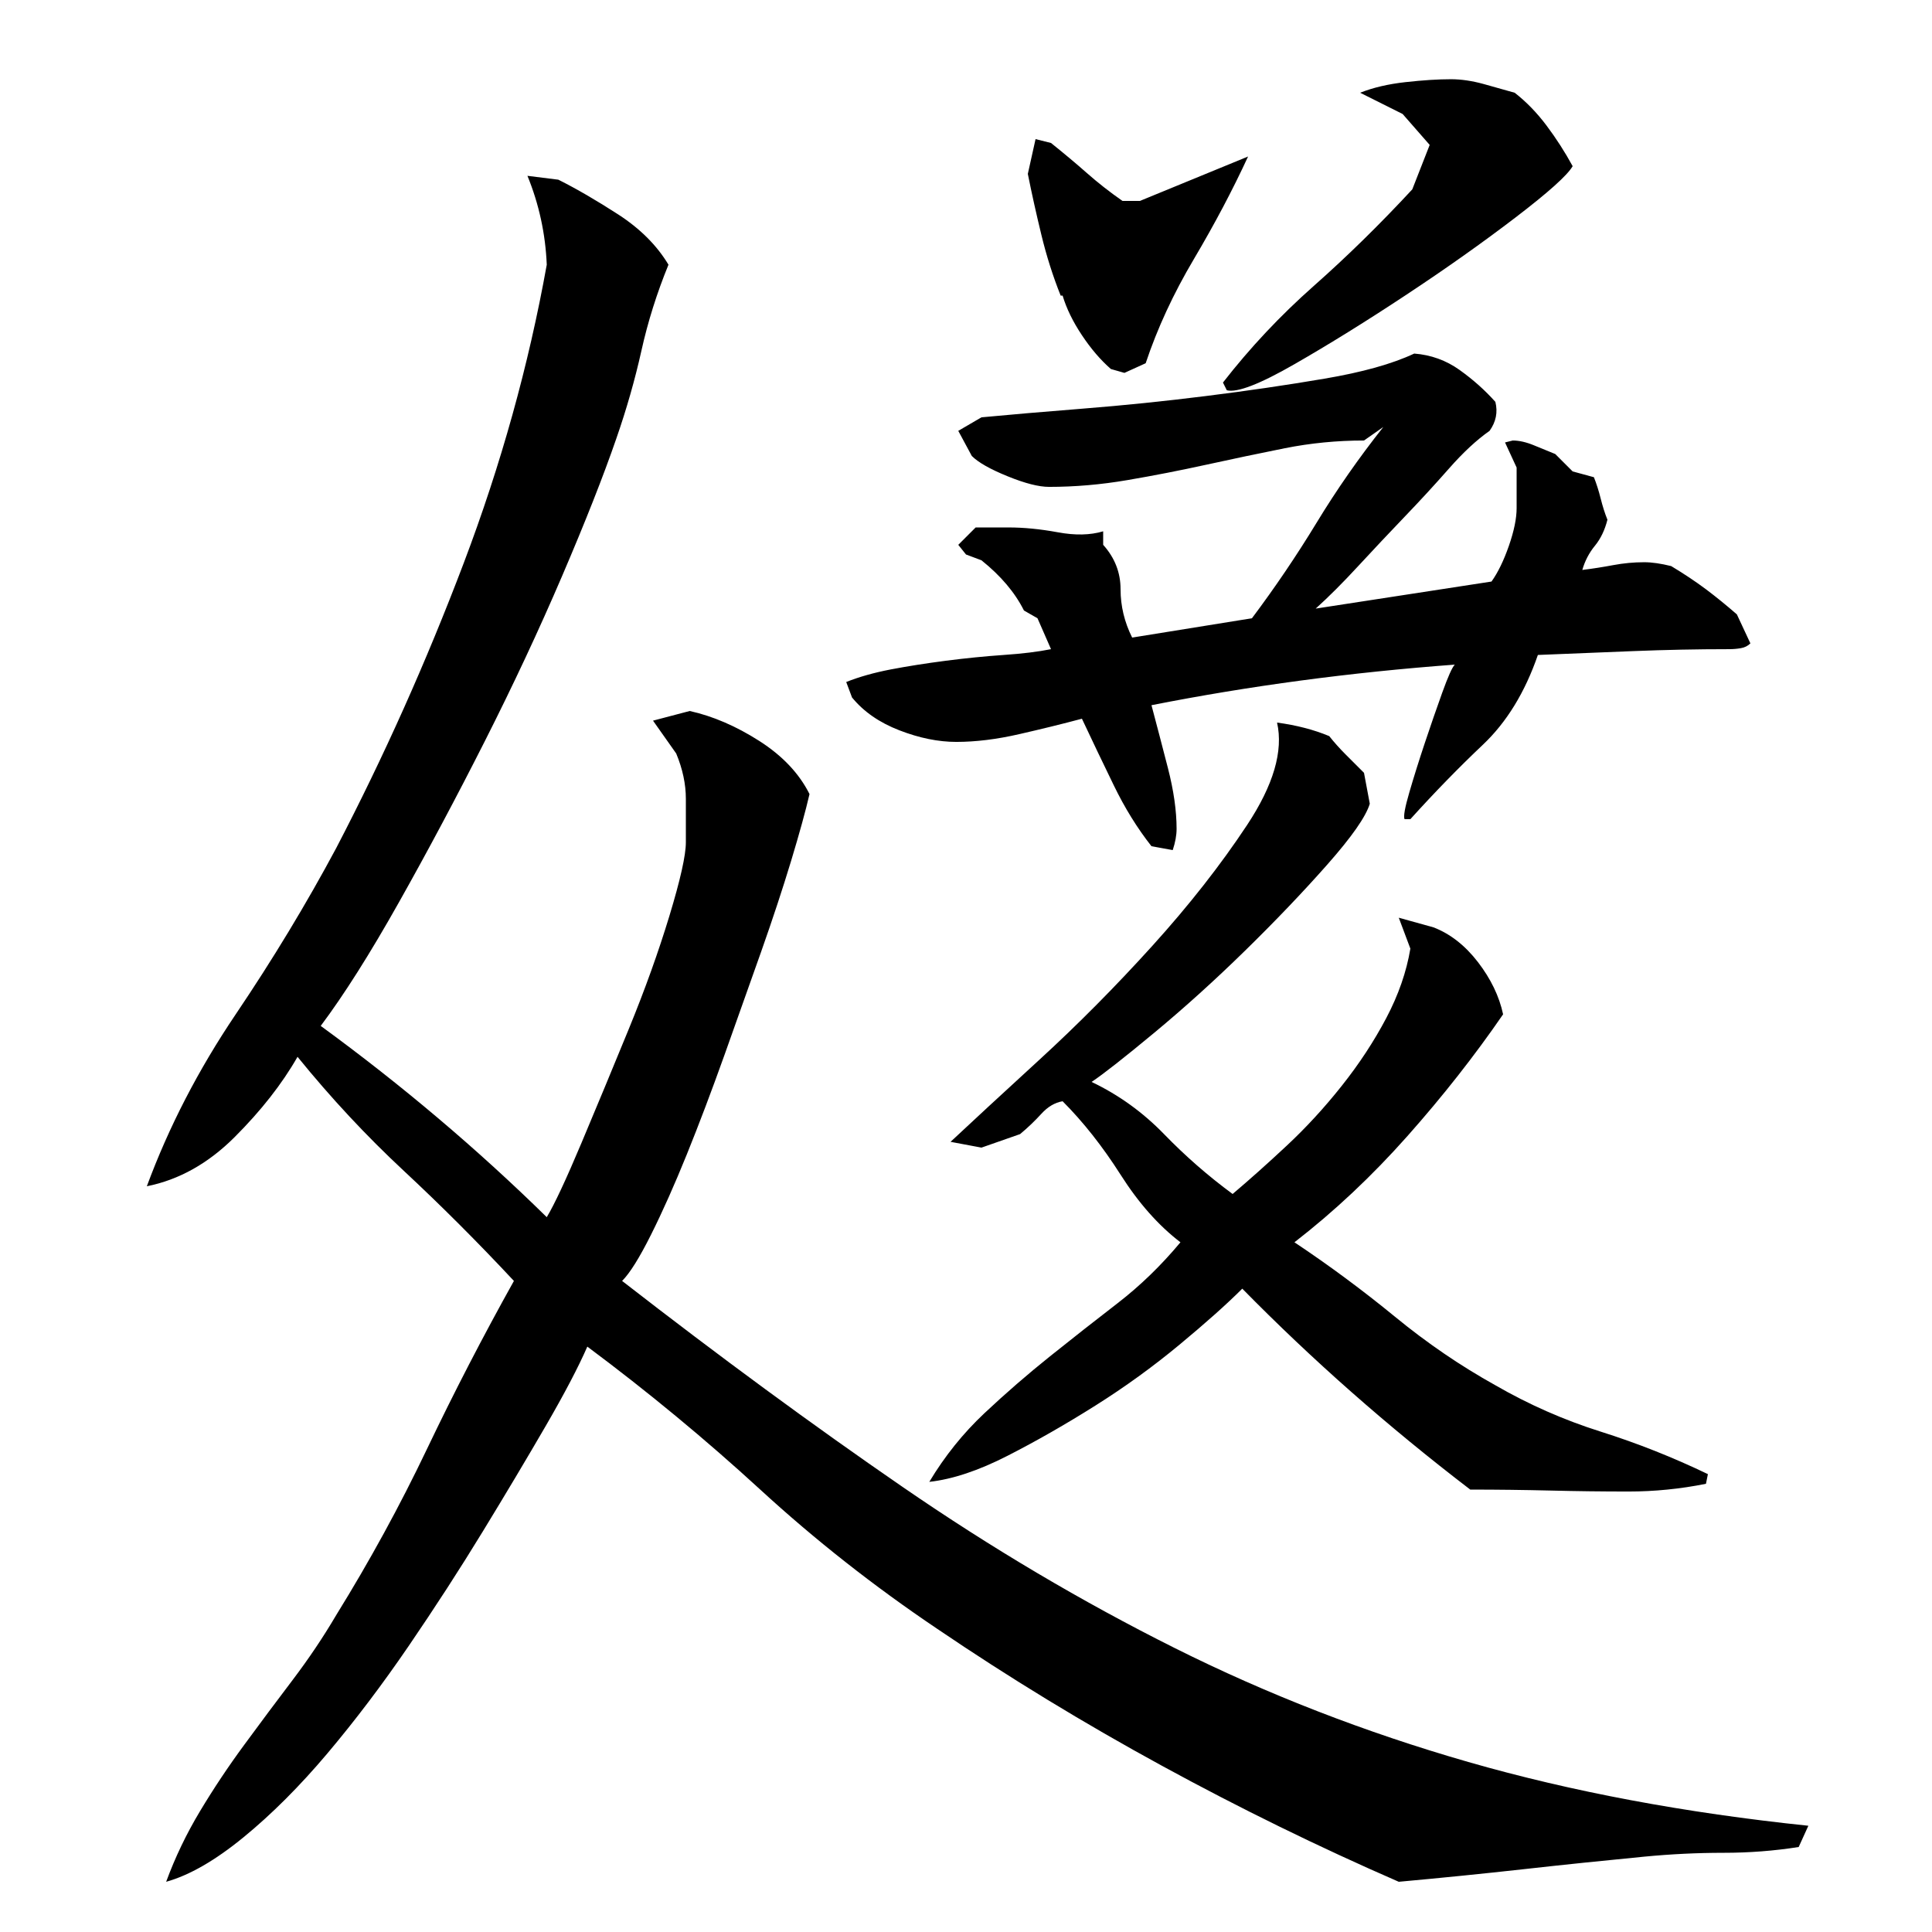 <?xml version="1.0" encoding="utf-8"?>
<!-- Generator: Adobe Illustrator 16.0.0, SVG Export Plug-In . SVG Version: 6.00 Build 0)  -->
<!DOCTYPE svg PUBLIC "-//W3C//DTD SVG 1.1//EN" "http://www.w3.org/Graphics/SVG/1.1/DTD/svg11.dtd">
<svg version="1.1" id="图层_1" xmlns="http://www.w3.org/2000/svg" xmlns:xlink="http://www.w3.org/1999/xlink" x="0px" y="0px"
	 width="1000px" height="1000px" viewBox="0 0 1000 1000" enable-background="new 0 0 1000 1000" xml:space="preserve">
<path d="M76.002,614.006c11.328-30.656,26.656-60.328,46-89c19.328-28.656,36.656-57.328,52-86c24.656-47.328,46.656-96.5,66-147.5
	c19.328-51,33.656-102.5,43-154.5c-0.672-16-4-31.328-10-46l16,2c9.328,4.672,19.656,10.672,31,18c11.328,7.344,20,16,26,26
	c-6,14.672-10.672,29.5-14,44.5c-3.344,15-7.672,30.172-13,45.5c-6.672,19.344-16,43-28,71s-25.344,56.5-40,85.5
	c-14.672,29-29.5,56.844-44.5,83.5c-15,26.672-28.5,48-40.5,64c42,30.672,81,63.672,117,99c4-6.656,10-19.5,18-38.5
	s16.156-38.656,24.5-59c8.328-20.328,15.328-39.828,21-58.5c5.656-18.656,8.5-31.328,8.5-38c0-7.328,0-14.828,0-22.5
	c0-7.656-1.672-15.5-5-23.5l-12-17l19-5c12,2.672,24,7.844,36,15.5c12,7.672,20.656,16.844,26,27.5c-2,8.672-5.172,20.172-9.5,34.5
	c-4.344,14.344-9.5,30-15.5,47s-12.344,34.844-19,53.5c-6.672,18.672-13.172,35.844-19.5,51.5c-6.344,15.672-12.5,29.5-18.5,41.5
	s-11,20-15,24c50.656,39.344,99,74.844,145,106.5c46,31.672,93,59.5,141,83.5s98.656,43.656,152,59c53.328,15.328,112,26.328,176,33
	l-5,11c-12.672,2-25.672,3-39,3c-13.344,0-27,0.656-41,2c-20.672,2-41.5,4.156-62.5,6.5c-21,2.328-42.5,4.5-64.5,6.5
	c-41.344-18-82.172-38-122.5-60c-40.344-22-79.172-45.656-116.5-71c-32.672-22-63.172-46-91.5-72c-28.344-26-58.172-50.656-89.5-74
	c-4.672,10.672-11.844,24.344-21.5,41c-9.672,16.672-20.5,34.844-32.5,54.5c-12,19.672-24.844,39.5-38.5,59.5
	c-13.672,20-27.672,38.5-42,55.5c-14.344,17-28.844,31.5-43.5,43.5c-14.672,12-28,19.656-40,23c4.656-12.672,10.5-24.844,17.5-36.5
	c7-11.672,14.656-23.172,23-34.5c8.328-11.344,16.656-22.5,25-33.5c8.328-11,15.828-22.156,22.5-33.5c17.328-28,33-56.656,47-86
	c14-29.328,29-58.328,45-87c-18.672-20-37.672-39-57-57c-19.344-18-37.672-37.656-55-59c-8,14-18.844,27.844-32.5,41.5
	C107.83,602.178,92.658,610.678,76.002,614.006z M779.002,229.006l4-1c3.328,0,7,0.844,11,2.5c4,1.672,7.656,3.172,11,4.5l9,9l11,3
	c1.328,3.344,2.5,7,3.5,11s2.156,7.672,3.5,11c-1.344,5.344-3.5,9.844-6.5,13.5c-3,3.672-5.172,7.844-6.5,12.5
	c5.328-0.656,10.656-1.5,16-2.5c5.328-1,10.656-1.5,16-1.5c4,0,8.656,0.672,14,2c6.656,4,12.656,8,18,12c5.328,4,10.656,8.344,16,13
	l7,15c-1.344,1.344-3,2.172-5,2.5c-2,0.344-4,0.5-6,0.5c-16.672,0-33.172,0.344-49.5,1c-16.344,0.672-32.844,1.344-49.5,2
	c-6.672,19.344-16.172,34.844-28.5,46.5c-12.344,11.672-24.844,24.5-37.5,38.5h-3c-0.672-1.328,0.156-6,2.5-14
	c2.328-8,5-16.5,8-25.5s6-17.656,9-26c3-8.328,5.156-13.156,6.5-14.5c-54,4-106.344,11-157,21c2.656,10,5.5,20.844,8.5,32.5
	c3,11.672,4.5,22.172,4.5,31.5c0,3.344-0.672,7-2,11l-11-2c-7.344-9.328-13.844-19.828-19.5-31.5
	c-5.672-11.656-11.172-23.156-16.5-34.5c-10,2.672-20.844,5.344-32.5,8c-11.672,2.672-22.5,4-32.5,4c-9.344,0-19.172-2-29.5-6
	c-10.344-4-18.5-9.656-24.5-17l-3-8c6.656-2.656,14.328-4.828,23-6.5c8.656-1.656,18.156-3.156,28.5-4.5
	c10.328-1.328,20.328-2.328,30-3c9.656-0.656,17.828-1.656,24.5-3l-7-16l-7-4c-4.672-9.328-12-18-22-26l-8-3l-4-5l9-9h17
	c8,0,16.5,0.844,25.5,2.5c9,1.672,16.828,1.5,23.5-0.5v7c6,6.672,9,14.344,9,23c0,8.672,2,17,6,25l62-10
	c12-16,23.156-32.5,33.5-49.5c10.328-17,21.828-33.5,34.5-49.5l-10,7c-14,0-27.672,1.344-41,4c-13.344,2.672-26.844,5.5-40.5,8.5
	c-13.672,3-27.344,5.672-41,8c-13.672,2.344-27.172,3.5-40.5,3.5c-5.344,0-12.5-1.828-21.5-5.5c-9-3.656-15.172-7.156-18.5-10.5
	l-7-13l12-7c14-1.328,31.5-2.828,52.5-4.5c21-1.656,42.156-3.828,63.5-6.5c21.328-2.656,41.828-5.656,61.5-9
	c19.656-3.328,35.156-7.656,46.5-13c8.656,0.672,16.5,3.5,23.5,8.5s13.156,10.5,18.5,16.5c1.328,5.344,0.328,10.344-3,15
	c-6.672,4.672-13.672,11.172-21,19.5c-7.344,8.344-15,16.672-23,25c-8,8.344-16,16.844-24,25.5c-8,8.672-15.344,16-22,22l91-14
	c3.328-4.656,6.328-10.828,9-18.5c2.656-7.656,4-14.156,4-19.5v-21L779.002,229.006z M709.002,416.006
	c-2,6.672-9.344,17.172-22,31.5c-12.672,14.344-26.844,29.172-42.5,44.5c-15.672,15.344-31.344,29.5-47,42.5
	c-15.672,13-26.5,21.5-32.5,25.5c14,6.672,26.5,15.672,37.5,27c11,11.344,22.828,21.672,35.5,31c8.656-7.328,18-15.656,28-25
	c10-9.328,19.5-19.656,28.5-31c9-11.328,16.656-23,23-35c6.328-12,10.5-24,12.5-36l-6-16l18,5c8.656,3.344,16.328,9.344,23,18
	c6.656,8.672,11,17.672,13,27c-14.672,21.344-31.172,42.344-49.5,63c-18.344,20.672-37.844,39-58.5,55c18,12,35.328,24.844,52,38.5
	c16.656,13.672,34,25.5,52,35.5c17.328,10,35.5,18,54.5,24s37.5,13.344,55.5,22l-1,5c-6.672,1.344-13.344,2.344-20,3
	c-6.672,0.672-13.344,1-20,1c-13.344,0-26.844-0.156-40.5-0.5c-13.672-0.328-27.5-0.5-41.5-0.5c-42.672-32.656-82-67.328-118-104
	c-8,8-18.844,17.672-32.5,29c-13.672,11.344-28.172,21.844-43.5,31.5c-15.344,9.672-30.5,18.344-45.5,26
	c-15,7.672-28.5,12.172-40.5,13.5c8-13.328,17.5-25.156,28.5-35.5c11-10.328,22.328-20.156,34-29.5
	c11.656-9.328,23.328-18.5,35-27.5c11.656-9,22.5-19.5,32.5-31.5c-11.344-8.656-21.672-20.328-31-35
	c-9.344-14.656-19.344-27.328-30-38c-4,0.672-7.672,2.844-11,6.5c-3.344,3.672-7,7.172-11,10.5l-20,7l-16-3
	c10.656-10,26-24.156,46-42.5c20-18.328,39.5-38,58.5-59s35.328-41.828,49-62.5c13.656-20.656,18.828-38.328,15.5-53
	c10,1.344,19,3.672,27,7c2.656,3.344,5.5,6.5,8.5,9.5s6.156,6.172,9.5,9.5L709.002,416.006z M536.002,72.006l8,2
	c6.656,5.344,12.828,10.5,18.5,15.5c5.656,5,11.828,9.844,18.5,14.5h9l56-23c-8,17.344-17.344,35-28,53c-10.672,18-19,36-25,54
	l-11,5l-7-2c-5.344-4.656-10.344-10.5-15-17.5c-4.672-7-8-13.828-10-20.5h-1c-4-10-7.344-20.5-10-31.5c-2.672-11-5-21.5-7-31.5
	L536.002,72.006z M784.002,48.006c6,4.672,11.5,10.344,16.5,17c5,6.672,9.5,13.672,13.5,21c-2.672,4.672-12.5,13.5-29.5,26.5
	s-35.844,26.344-56.5,40c-20.672,13.672-40,25.672-58,36c-18,10.344-29.672,14.844-35,13.5l-2-4c14-18,29.656-34.656,47-50
	c17.328-15.328,34.328-32,51-50l9-23l-14-16l-22-11c6.656-2.656,14.5-4.5,23.5-5.5s16.828-1.5,23.5-1.5c5.328,0,11,0.844,17,2.5
	C774.002,45.178,779.33,46.678,784.002,48.006z"/>
</svg>
